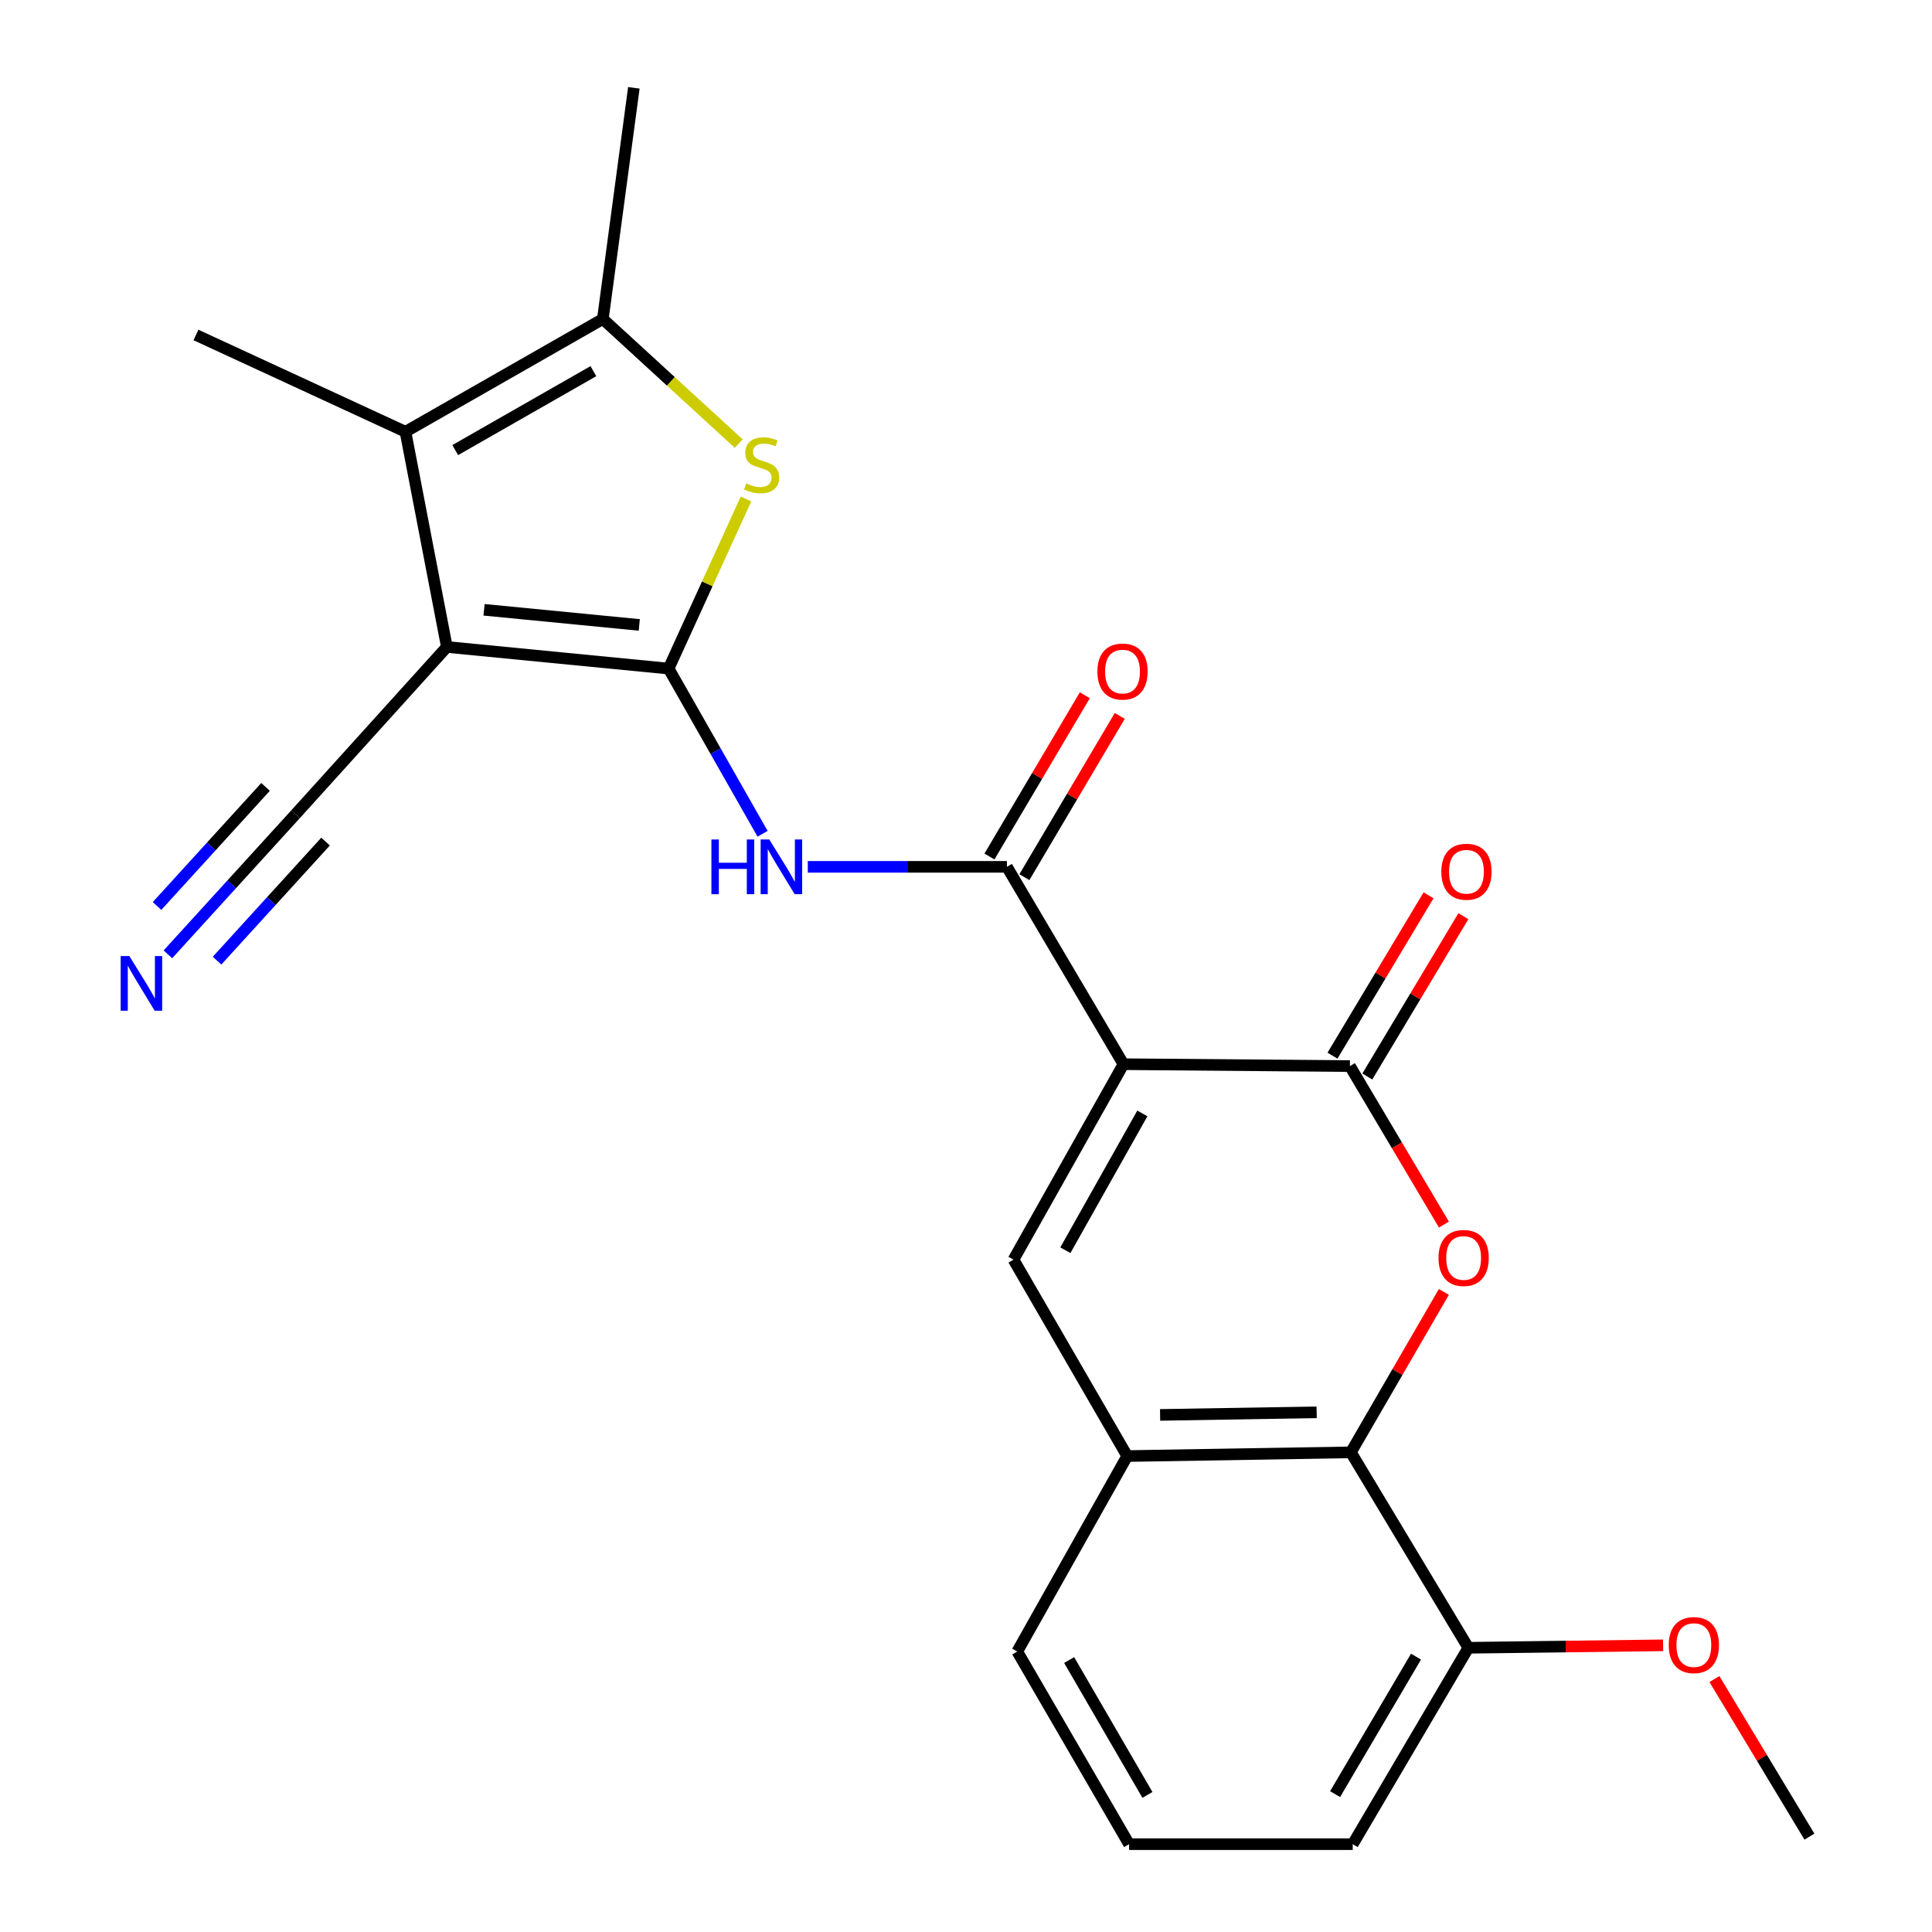 <?xml version='1.0' encoding='iso-8859-1'?>
<svg version='1.1' baseProfile='full'
              xmlns='http://www.w3.org/2000/svg'
                      xmlns:rdkit='http://www.rdkit.org/xml'
                      xmlns:xlink='http://www.w3.org/1999/xlink'
                  xml:space='preserve'
width='1000px' height='1000px' viewBox='0 0 1000 1000'>
<!-- END OF HEADER -->
<rect style='opacity:1.0;fill:#FFFFFF;stroke:none' width='1000' height='1000' x='0' y='0'> </rect>
<path class='bond-1' d='M 346.071,346.057 L 231.291,334.862' style='fill:none;fill-rule:evenodd;stroke:#000000;stroke-width:6px;stroke-linecap:butt;stroke-linejoin:miter;stroke-opacity:1' />
<path class='bond-1' d='M 330.894,323.466 L 250.547,315.63' style='fill:none;fill-rule:evenodd;stroke:#000000;stroke-width:6px;stroke-linecap:butt;stroke-linejoin:miter;stroke-opacity:1' />
<path class='bond-3' d='M 346.071,346.057 L 366.096,302.168' style='fill:none;fill-rule:evenodd;stroke:#000000;stroke-width:6px;stroke-linecap:butt;stroke-linejoin:miter;stroke-opacity:1' />
<path class='bond-3' d='M 366.096,302.168 L 386.121,258.279' style='fill:none;fill-rule:evenodd;stroke:#CCCC00;stroke-width:6px;stroke-linecap:butt;stroke-linejoin:miter;stroke-opacity:1' />
<path class='bond-7' d='M 346.071,346.057 L 370.392,388.81' style='fill:none;fill-rule:evenodd;stroke:#000000;stroke-width:6px;stroke-linecap:butt;stroke-linejoin:miter;stroke-opacity:1' />
<path class='bond-7' d='M 370.392,388.81 L 394.713,431.562' style='fill:none;fill-rule:evenodd;stroke:#0000FF;stroke-width:6px;stroke-linecap:butt;stroke-linejoin:miter;stroke-opacity:1' />
<path class='bond-0' d='M 581.503,550.824 L 521.177,448.674' style='fill:none;fill-rule:evenodd;stroke:#000000;stroke-width:6px;stroke-linecap:butt;stroke-linejoin:miter;stroke-opacity:1' />
<path class='bond-2' d='M 581.503,550.824 L 698.711,551.805' style='fill:none;fill-rule:evenodd;stroke:#000000;stroke-width:6px;stroke-linecap:butt;stroke-linejoin:miter;stroke-opacity:1' />
<path class='bond-8' d='M 581.503,550.824 L 524.586,651.994' style='fill:none;fill-rule:evenodd;stroke:#000000;stroke-width:6px;stroke-linecap:butt;stroke-linejoin:miter;stroke-opacity:1' />
<path class='bond-8' d='M 591.278,576.302 L 551.436,647.121' style='fill:none;fill-rule:evenodd;stroke:#000000;stroke-width:6px;stroke-linecap:butt;stroke-linejoin:miter;stroke-opacity:1' />
<path class='bond-6' d='M 231.291,334.862 L 209.871,223.479' style='fill:none;fill-rule:evenodd;stroke:#000000;stroke-width:6px;stroke-linecap:butt;stroke-linejoin:miter;stroke-opacity:1' />
<path class='bond-12' d='M 231.291,334.862 L 152.977,421.453' style='fill:none;fill-rule:evenodd;stroke:#000000;stroke-width:6px;stroke-linecap:butt;stroke-linejoin:miter;stroke-opacity:1' />
<path class='bond-5' d='M 698.711,551.805 L 723.042,592.818' style='fill:none;fill-rule:evenodd;stroke:#000000;stroke-width:6px;stroke-linecap:butt;stroke-linejoin:miter;stroke-opacity:1' />
<path class='bond-5' d='M 723.042,592.818 L 747.372,633.832' style='fill:none;fill-rule:evenodd;stroke:#FF0000;stroke-width:6px;stroke-linecap:butt;stroke-linejoin:miter;stroke-opacity:1' />
<path class='bond-14' d='M 707.724,557.204 L 732.581,515.711' style='fill:none;fill-rule:evenodd;stroke:#000000;stroke-width:6px;stroke-linecap:butt;stroke-linejoin:miter;stroke-opacity:1' />
<path class='bond-14' d='M 732.581,515.711 L 757.438,474.218' style='fill:none;fill-rule:evenodd;stroke:#FF0000;stroke-width:6px;stroke-linecap:butt;stroke-linejoin:miter;stroke-opacity:1' />
<path class='bond-14' d='M 689.699,546.406 L 714.556,504.913' style='fill:none;fill-rule:evenodd;stroke:#000000;stroke-width:6px;stroke-linecap:butt;stroke-linejoin:miter;stroke-opacity:1' />
<path class='bond-14' d='M 714.556,504.913 L 739.413,463.42' style='fill:none;fill-rule:evenodd;stroke:#FF0000;stroke-width:6px;stroke-linecap:butt;stroke-linejoin:miter;stroke-opacity:1' />
<path class='bond-9' d='M 382.365,229.614 L 347.199,197.364' style='fill:none;fill-rule:evenodd;stroke:#CCCC00;stroke-width:6px;stroke-linecap:butt;stroke-linejoin:miter;stroke-opacity:1' />
<path class='bond-9' d='M 347.199,197.364 L 312.033,165.114' style='fill:none;fill-rule:evenodd;stroke:#000000;stroke-width:6px;stroke-linecap:butt;stroke-linejoin:miter;stroke-opacity:1' />
<path class='bond-4' d='M 521.177,448.674 L 469.642,448.674' style='fill:none;fill-rule:evenodd;stroke:#000000;stroke-width:6px;stroke-linecap:butt;stroke-linejoin:miter;stroke-opacity:1' />
<path class='bond-4' d='M 469.642,448.674 L 418.106,448.674' style='fill:none;fill-rule:evenodd;stroke:#0000FF;stroke-width:6px;stroke-linecap:butt;stroke-linejoin:miter;stroke-opacity:1' />
<path class='bond-15' d='M 530.22,454.023 L 554.903,412.293' style='fill:none;fill-rule:evenodd;stroke:#000000;stroke-width:6px;stroke-linecap:butt;stroke-linejoin:miter;stroke-opacity:1' />
<path class='bond-15' d='M 554.903,412.293 L 579.587,370.563' style='fill:none;fill-rule:evenodd;stroke:#FF0000;stroke-width:6px;stroke-linecap:butt;stroke-linejoin:miter;stroke-opacity:1' />
<path class='bond-15' d='M 512.135,443.325 L 536.819,401.596' style='fill:none;fill-rule:evenodd;stroke:#000000;stroke-width:6px;stroke-linecap:butt;stroke-linejoin:miter;stroke-opacity:1' />
<path class='bond-15' d='M 536.819,401.596 L 561.502,359.866' style='fill:none;fill-rule:evenodd;stroke:#FF0000;stroke-width:6px;stroke-linecap:butt;stroke-linejoin:miter;stroke-opacity:1' />
<path class='bond-25' d='M 747.336,668.706 L 723.275,710.217' style='fill:none;fill-rule:evenodd;stroke:#FF0000;stroke-width:6px;stroke-linecap:butt;stroke-linejoin:miter;stroke-opacity:1' />
<path class='bond-25' d='M 723.275,710.217 L 699.213,751.728' style='fill:none;fill-rule:evenodd;stroke:#000000;stroke-width:6px;stroke-linecap:butt;stroke-linejoin:miter;stroke-opacity:1' />
<path class='bond-17' d='M 209.871,223.479 L 101.429,173.379' style='fill:none;fill-rule:evenodd;stroke:#000000;stroke-width:6px;stroke-linecap:butt;stroke-linejoin:miter;stroke-opacity:1' />
<path class='bond-24' d='M 209.871,223.479 L 312.033,165.114' style='fill:none;fill-rule:evenodd;stroke:#000000;stroke-width:6px;stroke-linecap:butt;stroke-linejoin:miter;stroke-opacity:1' />
<path class='bond-24' d='M 235.618,232.968 L 307.131,192.113' style='fill:none;fill-rule:evenodd;stroke:#000000;stroke-width:6px;stroke-linecap:butt;stroke-linejoin:miter;stroke-opacity:1' />
<path class='bond-11' d='M 524.586,651.994 L 583.453,753.654' style='fill:none;fill-rule:evenodd;stroke:#000000;stroke-width:6px;stroke-linecap:butt;stroke-linejoin:miter;stroke-opacity:1' />
<path class='bond-18' d='M 312.033,165.114 L 328.083,45.455' style='fill:none;fill-rule:evenodd;stroke:#000000;stroke-width:6px;stroke-linecap:butt;stroke-linejoin:miter;stroke-opacity:1' />
<path class='bond-10' d='M 699.213,751.728 L 583.453,753.654' style='fill:none;fill-rule:evenodd;stroke:#000000;stroke-width:6px;stroke-linecap:butt;stroke-linejoin:miter;stroke-opacity:1' />
<path class='bond-10' d='M 681.5,731.008 L 600.467,732.356' style='fill:none;fill-rule:evenodd;stroke:#000000;stroke-width:6px;stroke-linecap:butt;stroke-linejoin:miter;stroke-opacity:1' />
<path class='bond-16' d='M 699.213,751.728 L 760.006,852.886' style='fill:none;fill-rule:evenodd;stroke:#000000;stroke-width:6px;stroke-linecap:butt;stroke-linejoin:miter;stroke-opacity:1' />
<path class='bond-20' d='M 583.453,753.654 L 526.535,854.823' style='fill:none;fill-rule:evenodd;stroke:#000000;stroke-width:6px;stroke-linecap:butt;stroke-linejoin:miter;stroke-opacity:1' />
<path class='bond-13' d='M 152.977,421.453 L 119.941,457.708' style='fill:none;fill-rule:evenodd;stroke:#000000;stroke-width:6px;stroke-linecap:butt;stroke-linejoin:miter;stroke-opacity:1' />
<path class='bond-13' d='M 119.941,457.708 L 86.905,493.964' style='fill:none;fill-rule:evenodd;stroke:#0000FF;stroke-width:6px;stroke-linecap:butt;stroke-linejoin:miter;stroke-opacity:1' />
<path class='bond-13' d='M 137.446,407.301 L 109.365,438.118' style='fill:none;fill-rule:evenodd;stroke:#000000;stroke-width:6px;stroke-linecap:butt;stroke-linejoin:miter;stroke-opacity:1' />
<path class='bond-13' d='M 109.365,438.118 L 81.285,468.935' style='fill:none;fill-rule:evenodd;stroke:#0000FF;stroke-width:6px;stroke-linecap:butt;stroke-linejoin:miter;stroke-opacity:1' />
<path class='bond-13' d='M 168.508,435.604 L 140.427,466.421' style='fill:none;fill-rule:evenodd;stroke:#000000;stroke-width:6px;stroke-linecap:butt;stroke-linejoin:miter;stroke-opacity:1' />
<path class='bond-13' d='M 140.427,466.421 L 112.346,497.239' style='fill:none;fill-rule:evenodd;stroke:#0000FF;stroke-width:6px;stroke-linecap:butt;stroke-linejoin:miter;stroke-opacity:1' />
<path class='bond-19' d='M 760.006,852.886 L 810.412,852.25' style='fill:none;fill-rule:evenodd;stroke:#000000;stroke-width:6px;stroke-linecap:butt;stroke-linejoin:miter;stroke-opacity:1' />
<path class='bond-19' d='M 810.412,852.25 L 860.817,851.615' style='fill:none;fill-rule:evenodd;stroke:#FF0000;stroke-width:6px;stroke-linecap:butt;stroke-linejoin:miter;stroke-opacity:1' />
<path class='bond-26' d='M 760.006,852.886 L 700.171,954.545' style='fill:none;fill-rule:evenodd;stroke:#000000;stroke-width:6px;stroke-linecap:butt;stroke-linejoin:miter;stroke-opacity:1' />
<path class='bond-26' d='M 732.923,857.477 L 691.038,928.639' style='fill:none;fill-rule:evenodd;stroke:#000000;stroke-width:6px;stroke-linecap:butt;stroke-linejoin:miter;stroke-opacity:1' />
<path class='bond-23' d='M 887.381,869.072 L 911.97,909.859' style='fill:none;fill-rule:evenodd;stroke:#FF0000;stroke-width:6px;stroke-linecap:butt;stroke-linejoin:miter;stroke-opacity:1' />
<path class='bond-23' d='M 911.97,909.859 L 936.56,950.647' style='fill:none;fill-rule:evenodd;stroke:#000000;stroke-width:6px;stroke-linecap:butt;stroke-linejoin:miter;stroke-opacity:1' />
<path class='bond-21' d='M 526.535,854.823 L 584.421,954.545' style='fill:none;fill-rule:evenodd;stroke:#000000;stroke-width:6px;stroke-linecap:butt;stroke-linejoin:miter;stroke-opacity:1' />
<path class='bond-21' d='M 553.39,859.233 L 593.91,929.039' style='fill:none;fill-rule:evenodd;stroke:#000000;stroke-width:6px;stroke-linecap:butt;stroke-linejoin:miter;stroke-opacity:1' />
<path class='bond-22' d='M 584.421,954.545 L 700.171,954.545' style='fill:none;fill-rule:evenodd;stroke:#000000;stroke-width:6px;stroke-linecap:butt;stroke-linejoin:miter;stroke-opacity:1' />
<path  class='atom-4' d='M 386.234 250.218
Q 386.554 250.338, 387.874 250.898
Q 389.194 251.458, 390.634 251.818
Q 392.114 252.138, 393.554 252.138
Q 396.234 252.138, 397.794 250.858
Q 399.354 249.538, 399.354 247.258
Q 399.354 245.698, 398.554 244.738
Q 397.794 243.778, 396.594 243.258
Q 395.394 242.738, 393.394 242.138
Q 390.874 241.378, 389.354 240.658
Q 387.874 239.938, 386.794 238.418
Q 385.754 236.898, 385.754 234.338
Q 385.754 230.778, 388.154 228.578
Q 390.594 226.378, 395.394 226.378
Q 398.674 226.378, 402.394 227.938
L 401.474 231.018
Q 398.074 229.618, 395.514 229.618
Q 392.754 229.618, 391.234 230.778
Q 389.714 231.898, 389.754 233.858
Q 389.754 235.378, 390.514 236.298
Q 391.314 237.218, 392.434 237.738
Q 393.594 238.258, 395.514 238.858
Q 398.074 239.658, 399.594 240.458
Q 401.114 241.258, 402.194 242.898
Q 403.314 244.498, 403.314 247.258
Q 403.314 251.178, 400.674 253.298
Q 398.074 255.378, 393.714 255.378
Q 391.194 255.378, 389.274 254.818
Q 387.394 254.298, 385.154 253.378
L 386.234 250.218
' fill='#CCCC00'/>
<path  class='atom-6' d='M 744.578 651.117
Q 744.578 644.317, 747.938 640.517
Q 751.298 636.717, 757.578 636.717
Q 763.858 636.717, 767.218 640.517
Q 770.578 644.317, 770.578 651.117
Q 770.578 657.997, 767.178 661.917
Q 763.778 665.797, 757.578 665.797
Q 751.338 665.797, 747.938 661.917
Q 744.578 658.037, 744.578 651.117
M 757.578 662.597
Q 761.898 662.597, 764.218 659.717
Q 766.578 656.797, 766.578 651.117
Q 766.578 645.557, 764.218 642.757
Q 761.898 639.917, 757.578 639.917
Q 753.258 639.917, 750.898 642.717
Q 748.578 645.517, 748.578 651.117
Q 748.578 656.837, 750.898 659.717
Q 753.258 662.597, 757.578 662.597
' fill='#FF0000'/>
<path  class='atom-8' d='M 368.228 434.514
L 372.068 434.514
L 372.068 446.554
L 386.548 446.554
L 386.548 434.514
L 390.388 434.514
L 390.388 462.834
L 386.548 462.834
L 386.548 449.754
L 372.068 449.754
L 372.068 462.834
L 368.228 462.834
L 368.228 434.514
' fill='#0000FF'/>
<path  class='atom-8' d='M 398.188 434.514
L 407.468 449.514
Q 408.388 450.994, 409.868 453.674
Q 411.348 456.354, 411.428 456.514
L 411.428 434.514
L 415.188 434.514
L 415.188 462.834
L 411.308 462.834
L 401.348 446.434
Q 400.188 444.514, 398.948 442.314
Q 397.748 440.114, 397.388 439.434
L 397.388 462.834
L 393.708 462.834
L 393.708 434.514
L 398.188 434.514
' fill='#0000FF'/>
<path  class='atom-14' d='M 66.944 494.84
L 76.224 509.84
Q 77.144 511.32, 78.624 514
Q 80.104 516.68, 80.184 516.84
L 80.184 494.84
L 83.944 494.84
L 83.944 523.16
L 80.064 523.16
L 70.104 506.76
Q 68.944 504.84, 67.704 502.64
Q 66.504 500.44, 66.144 499.76
L 66.144 523.16
L 62.464 523.16
L 62.464 494.84
L 66.944 494.84
' fill='#0000FF'/>
<path  class='atom-15' d='M 746.026 451.205
Q 746.026 444.405, 749.386 440.605
Q 752.746 436.805, 759.026 436.805
Q 765.306 436.805, 768.666 440.605
Q 772.026 444.405, 772.026 451.205
Q 772.026 458.085, 768.626 462.005
Q 765.226 465.885, 759.026 465.885
Q 752.786 465.885, 749.386 462.005
Q 746.026 458.125, 746.026 451.205
M 759.026 462.685
Q 763.346 462.685, 765.666 459.805
Q 768.026 456.885, 768.026 451.205
Q 768.026 445.645, 765.666 442.845
Q 763.346 440.005, 759.026 440.005
Q 754.706 440.005, 752.346 442.805
Q 750.026 445.605, 750.026 451.205
Q 750.026 456.925, 752.346 459.805
Q 754.706 462.685, 759.026 462.685
' fill='#FF0000'/>
<path  class='atom-16' d='M 568.013 347.596
Q 568.013 340.796, 571.373 336.996
Q 574.733 333.196, 581.013 333.196
Q 587.293 333.196, 590.653 336.996
Q 594.013 340.796, 594.013 347.596
Q 594.013 354.476, 590.613 358.396
Q 587.213 362.276, 581.013 362.276
Q 574.773 362.276, 571.373 358.396
Q 568.013 354.516, 568.013 347.596
M 581.013 359.076
Q 585.333 359.076, 587.653 356.196
Q 590.013 353.276, 590.013 347.596
Q 590.013 342.036, 587.653 339.236
Q 585.333 336.396, 581.013 336.396
Q 576.693 336.396, 574.333 339.196
Q 572.013 341.996, 572.013 347.596
Q 572.013 353.316, 574.333 356.196
Q 576.693 359.076, 581.013 359.076
' fill='#FF0000'/>
<path  class='atom-20' d='M 863.736 851.495
Q 863.736 844.695, 867.096 840.895
Q 870.456 837.095, 876.736 837.095
Q 883.016 837.095, 886.376 840.895
Q 889.736 844.695, 889.736 851.495
Q 889.736 858.375, 886.336 862.295
Q 882.936 866.175, 876.736 866.175
Q 870.496 866.175, 867.096 862.295
Q 863.736 858.415, 863.736 851.495
M 876.736 862.975
Q 881.056 862.975, 883.376 860.095
Q 885.736 857.175, 885.736 851.495
Q 885.736 845.935, 883.376 843.135
Q 881.056 840.295, 876.736 840.295
Q 872.416 840.295, 870.056 843.095
Q 867.736 845.895, 867.736 851.495
Q 867.736 857.215, 870.056 860.095
Q 872.416 862.975, 876.736 862.975
' fill='#FF0000'/>
</svg>
